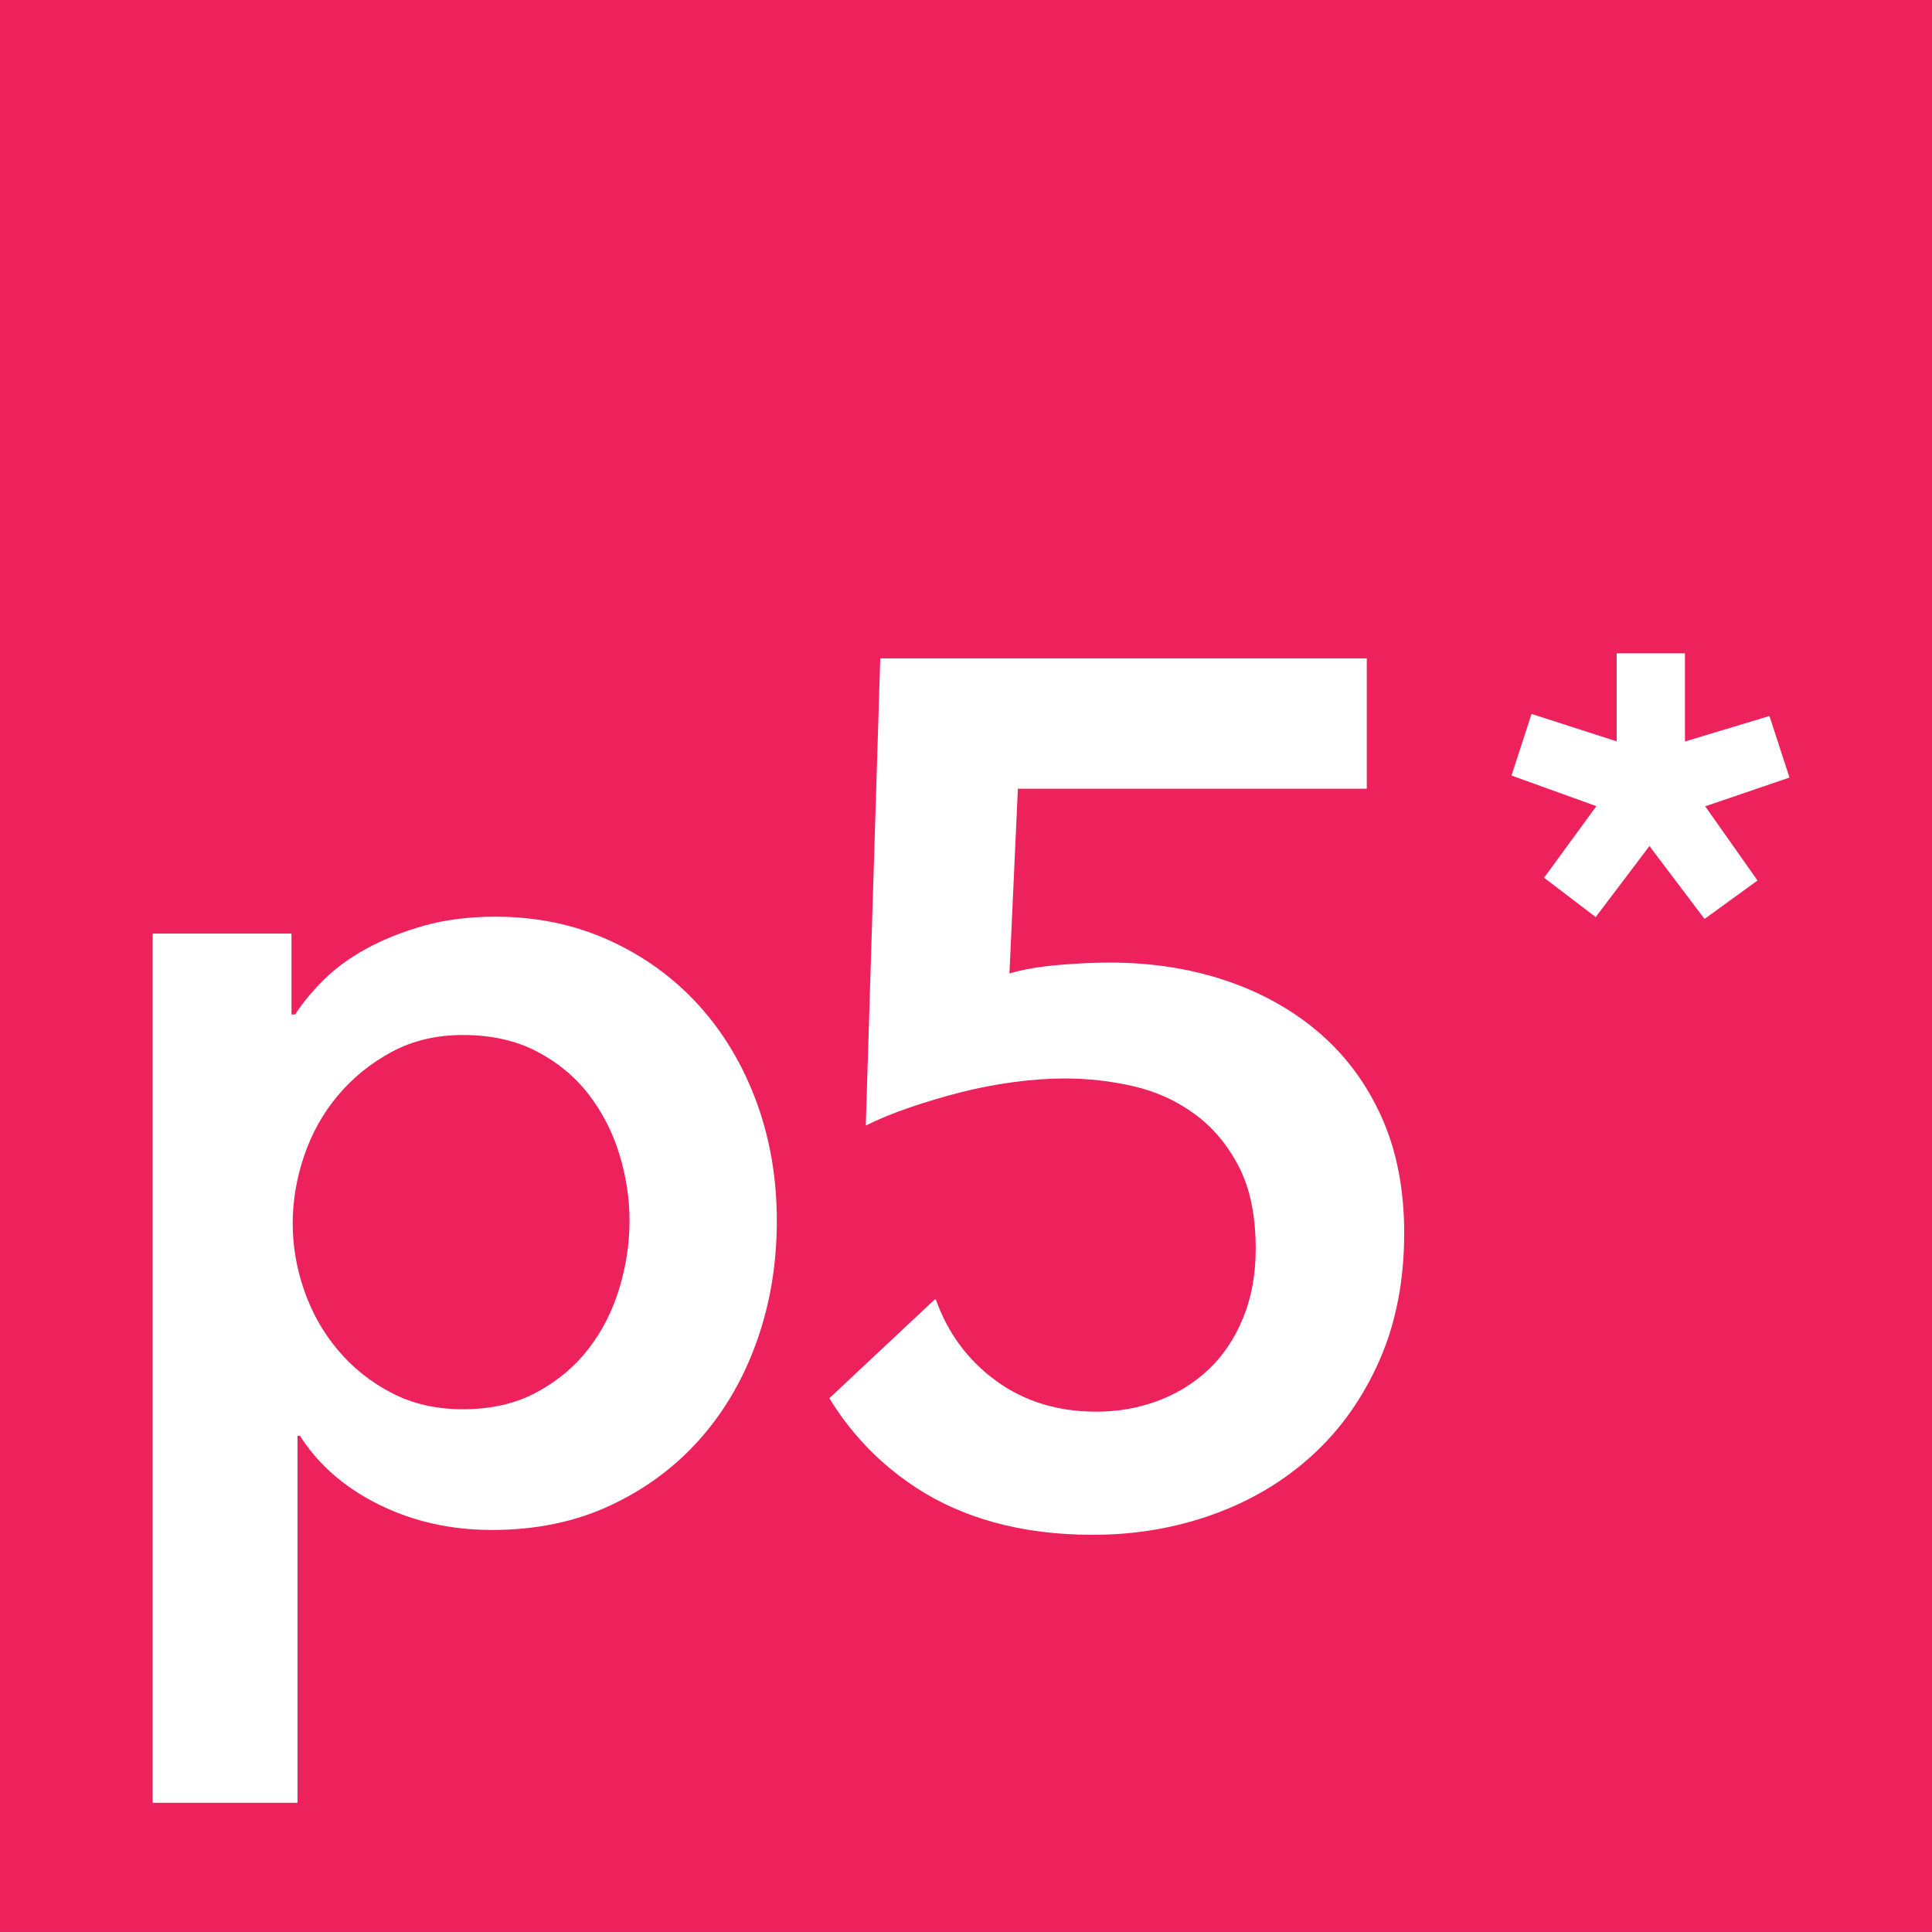 <?xml version="1.0" encoding="UTF-8" standalone="no"?>
<!-- Generator: Adobe Illustrator 16.0.4, SVG Export Plug-In . SVG Version: 6.00 Build 0)  -->

<svg
   xmlns:dc="http://purl.org/dc/elements/1.1/"
   xmlns:cc="http://creativecommons.org/ns#"
   xmlns:rdf="http://www.w3.org/1999/02/22-rdf-syntax-ns#"
   xmlns:svg="http://www.w3.org/2000/svg"
   xmlns="http://www.w3.org/2000/svg"
   xmlns:sodipodi="http://sodipodi.sourceforge.net/DTD/sodipodi-0.dtd"
   xmlns:inkscape="http://www.inkscape.org/namespaces/inkscape"
   version="1.1"
   id="Layer_1"
   x="0px"
   y="0px"
   width="191.063px"
   height="191.06px"
   viewBox="0 0 191.063 191.06"
   enable-background="new 0 0 191.063 191.06"
   xml:space="preserve"
   inkscape:version="0.91 r13725"
   sodipodi:docname="p5-sq-white-background.svg"><rect x="0" y="0" width="191.063" height="191.06" fill="#333333" stroke="none"/><defs
     id="defs3392" /><sodipodi:namedview
     pagecolor="#ffffff"
     bordercolor="#666666"
     borderopacity="1"
     objecttolerance="10"
     gridtolerance="10"
     guidetolerance="10"
     inkscape:pageopacity="0"
     inkscape:pageshadow="2"
     inkscape:window-width="1920"
     inkscape:window-height="1056"
     id="namedview3390"
     showgrid="false"
     inkscape:zoom="4.736732"
     inkscape:cx="95.531502"
     inkscape:cy="92.363258"
     inkscape:window-x="0"
     inkscape:window-y="24"
     inkscape:window-maximized="1"
     inkscape:current-layer="Layer_1" /><rect
     style="fill:#ffffff;stroke:none"
     id="rect3396"
     width="165.515"
     height="147.781"
     x="12.878"
     y="32.934" /><path
     fill="#ED225D"
     d="M58.197,108.205c-1.354-1.748-3.064-3.162-5.135-4.238c-2.07-1.074-4.496-1.611-7.281-1.611  c-2.627,0-4.977,0.557-7.045,1.672c-2.07,1.115-3.842,2.549-5.312,4.297c-1.475,1.752-2.588,3.742-3.344,5.971  c-0.758,2.229-1.133,4.459-1.133,6.686c0,2.229,0.375,4.438,1.133,6.625c0.756,2.191,1.869,4.16,3.344,5.912  c1.471,1.75,3.242,3.164,5.312,4.236c2.068,1.076,4.418,1.611,7.045,1.611c2.785,0,5.211-0.555,7.281-1.67s3.781-2.547,5.135-4.299  c1.352-1.75,2.367-3.74,3.045-5.969c0.676-2.229,1.014-4.457,1.014-6.686s-0.338-4.438-1.014-6.627  C60.564,111.927,59.549,109.957,58.197,108.205z"
     id="path3386" /><path
     d="M0,0v191.06h191.063V0H0z M74.852,132.621c-1.312,3.701-3.184,6.924-5.611,9.67s-5.371,4.938-8.834,6.566  c-3.463,1.631-7.385,2.447-11.76,2.447c-4.061,0-7.781-0.836-11.164-2.506c-3.385-1.672-5.99-3.939-7.82-6.807h-0.238v36.295H15.098  V92.328h13.729v7.998h0.359c0.715-1.113,1.65-2.248,2.805-3.402s2.568-2.188,4.24-3.105c1.67-0.912,3.561-1.67,5.67-2.268  c2.107-0.596,4.477-0.896,7.104-0.896c4.059,0,7.799,0.777,11.223,2.328c3.422,1.555,6.367,3.684,8.836,6.389  c2.465,2.707,4.375,5.891,5.73,9.551c1.352,3.662,2.029,7.602,2.029,11.82S76.166,128.919,74.852,132.621z M136.422,134.531  c-1.633,3.701-3.842,6.826-6.627,9.371c-2.787,2.549-6.051,4.5-9.791,5.852s-7.721,2.029-11.938,2.029  c-7.086,0-13.057-1.654-17.91-4.955c-3.34-2.271-6.043-5.133-8.139-8.553l10.367-9.715l0.16-0.059  c1.193,3.344,3.182,6.029,5.969,8.059c2.785,2.029,6.09,3.045,9.91,3.045c2.148,0,4.178-0.357,6.088-1.076  c1.912-0.715,3.582-1.748,5.016-3.104c1.432-1.352,2.566-3.045,3.402-5.072c0.836-2.029,1.254-4.318,1.254-6.865  c0-3.264-0.559-5.971-1.672-8.119c-1.115-2.148-2.566-3.881-4.357-5.193s-3.803-2.229-6.029-2.746  c-2.229-0.518-4.498-0.775-6.805-0.775c-1.594,0-3.283,0.119-5.074,0.357c-1.791,0.24-3.543,0.578-5.254,1.016  c-1.713,0.438-3.383,0.936-5.014,1.49c-1.633,0.559-3.086,1.156-4.357,1.791l1.432-46.201h48.113V78h-34.504l-0.834,18.268  c1.352-0.398,2.963-0.676,4.834-0.838c1.871-0.156,3.562-0.238,5.074-0.238c4.139,0,7.979,0.598,11.521,1.791  c3.541,1.193,6.627,2.926,9.252,5.193c2.629,2.27,4.676,5.057,6.148,8.357c1.473,3.305,2.209,7.104,2.209,11.402  C138.867,126.632,138.051,130.83,136.422,134.531z M173.81,87.076l-5.243,3.802l-5.449-7.211l-5.312,7.026l-5.107-3.89l5.171-7.08  l-8.392-3.027l1.981-6.095l8.419,2.714v-8.708h6.754v8.721l8.357-2.522l1.979,6.09l-8.333,2.843L173.81,87.076z"
     id="path3388"
     fill="#ED225D" /></svg>